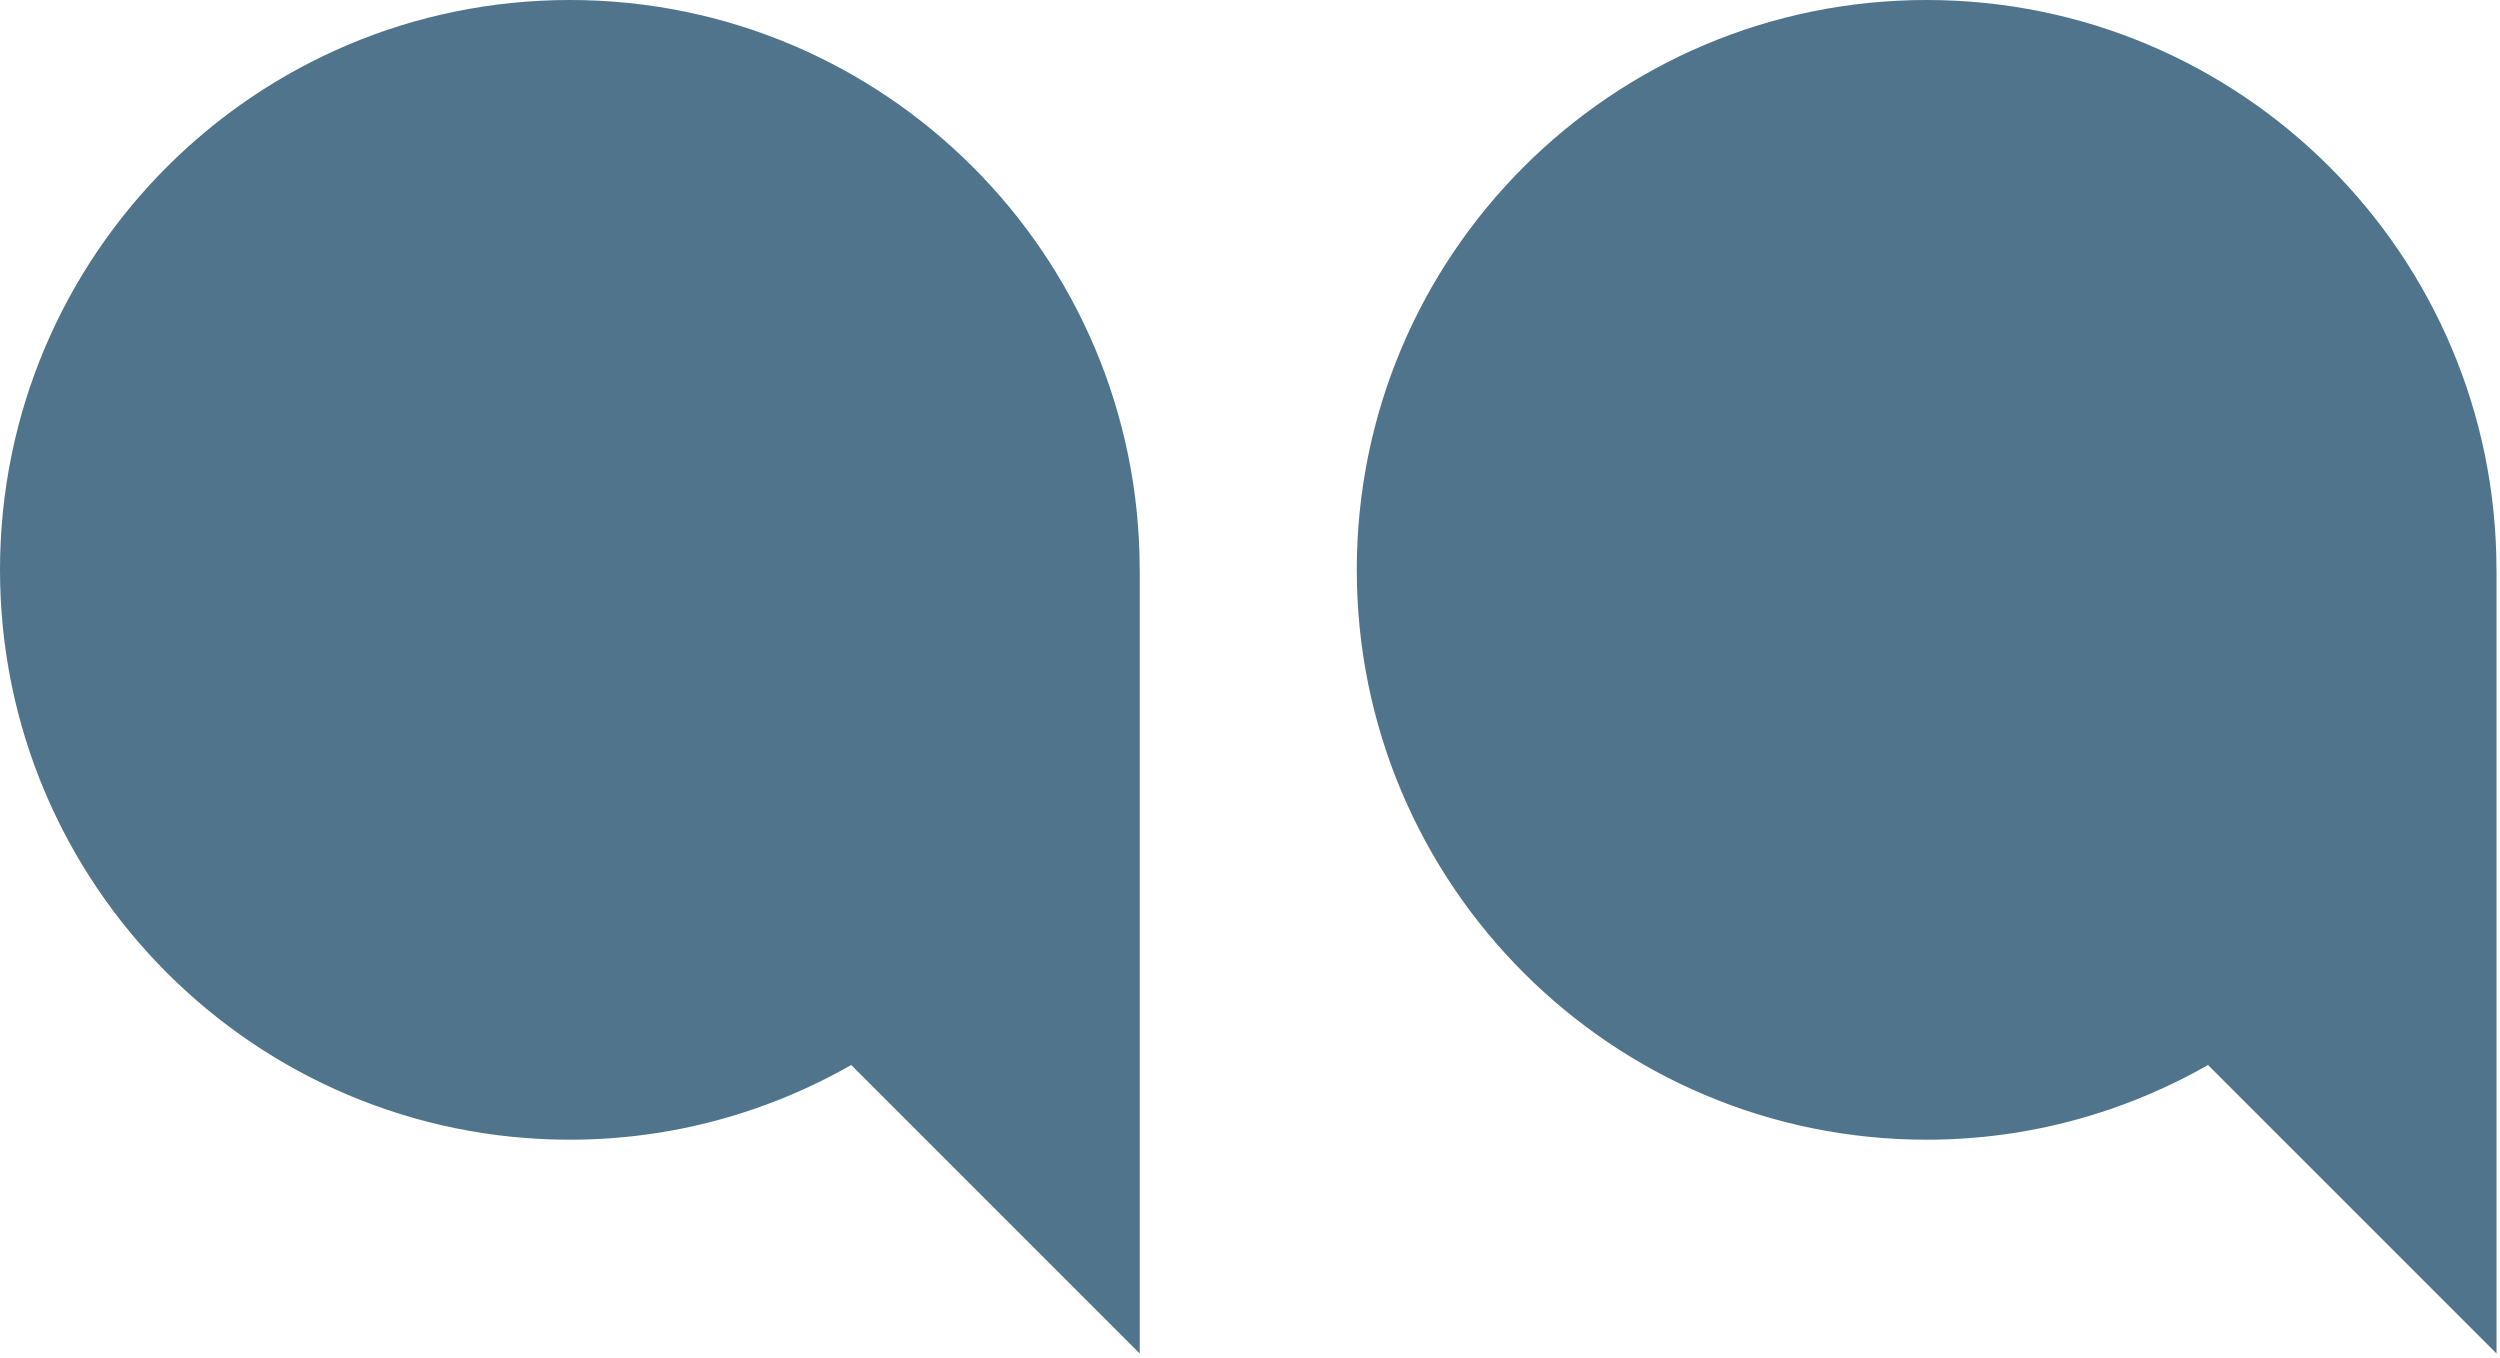 <?xml version="1.0" encoding="UTF-8"?> <svg xmlns="http://www.w3.org/2000/svg" width="394" height="214" viewBox="0 0 394 214" fill="none"><path d="M179.614 89.809C179.614 88.259 179.575 86.718 179.497 85.188C179.419 83.658 179.304 82.137 179.15 80.627C178.997 79.117 178.806 77.619 178.579 76.132C178.352 74.646 178.088 73.171 177.789 71.71C177.49 70.249 177.155 68.8 176.786 67.365C176.417 65.93 176.013 64.509 175.576 63.103C175.139 61.697 174.668 60.306 174.164 58.93C173.66 57.555 173.124 56.195 172.556 54.852C171.988 53.509 171.388 52.183 170.758 50.874C170.127 49.565 169.466 48.274 168.775 47.002C168.084 45.729 167.363 44.476 166.613 43.241C165.863 42.007 165.084 40.792 164.277 39.597C163.47 38.403 162.635 37.229 161.773 36.076C160.911 34.923 160.022 33.792 159.107 32.683C158.192 31.574 157.251 30.488 156.284 29.424C155.318 28.361 154.326 27.321 153.31 26.305C152.294 25.289 151.254 24.298 150.191 23.331C149.128 22.365 148.041 21.423 146.932 20.508C145.823 19.593 144.692 18.704 143.539 17.842C142.387 16.98 141.213 16.145 140.018 15.338C138.824 14.531 137.609 13.752 136.374 13.002C135.14 12.252 133.886 11.531 132.613 10.84C131.34 10.149 130.049 9.487 128.741 8.857C127.432 8.226 126.106 7.627 124.763 7.058C123.42 6.49 122.06 5.954 120.685 5.45C119.31 4.946 117.918 4.475 116.512 4.038C115.106 3.601 113.685 3.197 112.25 2.828C110.815 2.459 109.367 2.124 107.905 1.825C106.444 1.526 104.969 1.262 103.483 1.035C101.997 0.808 100.498 0.617 98.989 0.464C97.48 0.311 95.959 0.195 94.428 0.117C92.897 0.039 91.357 0 89.807 0C88.257 0 86.716 0.039 85.186 0.117C83.655 0.195 82.135 0.311 80.625 0.464C79.116 0.617 77.617 0.808 76.131 1.035C74.645 1.262 73.17 1.526 71.709 1.825C70.247 2.124 68.799 2.459 67.364 2.828C65.929 3.197 64.508 3.601 63.102 4.038C61.696 4.475 60.305 4.946 58.929 5.45C57.554 5.954 56.194 6.49 54.851 7.058C53.508 7.626 52.182 8.226 50.873 8.857C49.564 9.488 48.273 10.149 47.001 10.84C45.729 11.531 44.475 12.252 43.24 13.002C42.006 13.752 40.791 14.531 39.596 15.338C38.402 16.145 37.228 16.98 36.075 17.842C34.922 18.704 33.791 19.593 32.682 20.508C31.573 21.423 30.487 22.364 29.423 23.331C28.36 24.297 27.32 25.289 26.304 26.305C25.288 27.321 24.297 28.361 23.33 29.424C22.364 30.487 21.422 31.574 20.507 32.683C19.592 33.792 18.703 34.923 17.841 36.076C16.979 37.229 16.144 38.403 15.337 39.597C14.53 40.791 13.751 42.006 13.001 43.241C12.251 44.475 11.53 45.729 10.839 47.002C10.148 48.274 9.486 49.565 8.856 50.874C8.225 52.183 7.626 53.509 7.058 54.852C6.49 56.195 5.954 57.555 5.45 58.93C4.946 60.305 4.475 61.697 4.038 63.103C3.601 64.509 3.197 65.93 2.828 67.365C2.459 68.8 2.124 70.248 1.825 71.71C1.526 73.172 1.262 74.646 1.035 76.132C0.808 77.619 0.617 79.117 0.464 80.627C0.311 82.137 0.195 83.657 0.117 85.188C0.039 86.719 0 88.259 0 89.809C0 91.359 0.039 92.9 0.117 94.43C0.194 95.961 0.311 97.481 0.464 98.991C0.617 100.501 0.808 101.999 1.035 103.486C1.262 104.972 1.526 106.447 1.825 107.908C2.124 109.37 2.459 110.818 2.828 112.253C3.197 113.688 3.601 115.109 4.038 116.515C4.475 117.921 4.946 119.312 5.45 120.688C5.954 122.063 6.49 123.423 7.058 124.766C7.626 126.109 8.226 127.435 8.856 128.744C9.486 130.053 10.148 131.344 10.839 132.616C11.53 133.888 12.251 135.142 13.001 136.377C13.751 137.611 14.53 138.826 15.337 140.021C16.144 141.215 16.979 142.389 17.841 143.542C18.703 144.695 19.592 145.826 20.507 146.935C21.422 148.044 22.363 149.13 23.33 150.194C24.296 151.257 25.288 152.297 26.304 153.313C27.32 154.329 28.36 155.32 29.423 156.287C30.486 157.253 31.573 158.195 32.682 159.11C33.791 160.025 34.922 160.914 36.075 161.776C37.228 162.638 38.402 163.473 39.596 164.28C40.791 165.087 42.005 165.866 43.24 166.616C44.474 167.366 45.728 168.087 47.001 168.778C48.274 169.469 49.565 170.131 50.873 170.761C52.182 171.392 53.508 171.991 54.851 172.559C56.194 173.127 57.554 173.663 58.929 174.167C60.305 174.671 61.696 175.141 63.102 175.579C64.508 176.016 65.929 176.42 67.364 176.789C68.799 177.158 70.247 177.493 71.709 177.792C73.171 178.091 74.645 178.355 76.131 178.582C77.617 178.809 79.116 179 80.625 179.153C82.135 179.306 83.655 179.422 85.186 179.5C86.717 179.578 88.257 179.617 89.807 179.617C90.312 179.617 90.815 179.613 91.317 179.604C91.819 179.596 92.321 179.583 92.821 179.566C93.321 179.549 93.821 179.528 94.319 179.503C94.817 179.478 95.314 179.449 95.81 179.416C96.306 179.383 96.801 179.346 97.294 179.304C97.788 179.263 98.28 179.217 98.771 179.168C99.262 179.119 99.752 179.065 100.241 179.008C100.73 178.951 101.218 178.89 101.704 178.824C102.19 178.759 102.676 178.69 103.16 178.617C103.644 178.544 104.127 178.467 104.608 178.387C105.089 178.306 105.569 178.222 106.048 178.133C106.527 178.044 107.004 177.952 107.48 177.856C107.956 177.76 108.431 177.66 108.904 177.557C109.377 177.453 109.849 177.346 110.319 177.235C110.789 177.124 111.258 177.009 111.726 176.891C112.193 176.773 112.659 176.651 113.124 176.525C113.589 176.399 114.052 176.27 114.513 176.137C114.975 176.004 115.434 175.867 115.893 175.727C116.351 175.587 116.808 175.443 117.263 175.296C117.718 175.149 118.172 174.998 118.624 174.844C119.076 174.69 119.527 174.532 119.975 174.371C120.424 174.21 120.871 174.045 121.317 173.877C121.763 173.709 122.206 173.537 122.649 173.362C123.091 173.187 123.532 173.009 123.97 172.827C124.409 172.645 124.846 172.46 125.281 172.272C125.716 172.084 126.15 171.892 126.581 171.697C127.012 171.502 127.443 171.304 127.871 171.102C128.299 170.9 128.725 170.696 129.15 170.488C129.574 170.28 129.997 170.069 130.418 169.855C130.839 169.641 131.257 169.423 131.674 169.203C132.091 168.982 132.506 168.759 132.919 168.532C133.332 168.305 133.743 168.075 134.152 167.842L135.573 169.263L136.994 170.684L138.415 172.105L139.836 173.526L141.257 174.947L142.678 176.368L144.099 177.789L145.52 179.21L146.941 180.631L148.362 182.052L149.783 183.473L151.204 184.894L152.625 186.315L154.046 187.736L155.467 189.157L156.888 190.578L158.309 191.999L159.73 193.42L161.151 194.841L162.572 196.262L163.993 197.683L165.414 199.104L166.835 200.525L168.256 201.946L169.677 203.367L171.098 204.788L172.519 206.209L173.94 207.63L175.361 209.051L176.782 210.472L178.203 211.893L179.624 213.314V209.455V205.596V201.737V197.878V194.019V190.16V186.301V182.442V178.583V174.724V170.865V167.006V163.147V159.288V155.429V151.57V147.711V143.852V139.993V136.134V132.275V128.416V124.557V120.698V116.839V112.98V109.121V105.262V101.403V97.544V93.685V89.809H179.614Z" fill="#4F748B"></path><path d="M393.443 89.809C393.443 88.259 393.404 86.718 393.326 85.188C393.248 83.657 393.132 82.137 392.979 80.627C392.826 79.117 392.635 77.619 392.408 76.132C392.181 74.646 391.917 73.171 391.618 71.71C391.319 70.249 390.984 68.8 390.615 67.365C390.246 65.93 389.842 64.509 389.405 63.103C388.968 61.697 388.497 60.306 387.993 58.93C387.489 57.555 386.953 56.195 386.385 54.852C385.817 53.509 385.217 52.183 384.587 50.874C383.956 49.565 383.295 48.274 382.604 47.002C381.913 45.729 381.192 44.476 380.442 43.241C379.692 42.007 378.913 40.792 378.106 39.597C377.299 38.403 376.464 37.229 375.602 36.076C374.74 34.923 373.851 33.792 372.936 32.683C372.021 31.574 371.08 30.488 370.113 29.424C369.147 28.361 368.155 27.321 367.139 26.305C366.123 25.289 365.083 24.298 364.02 23.331C362.957 22.365 361.87 21.423 360.761 20.508C359.652 19.593 358.521 18.704 357.368 17.842C356.215 16.98 355.042 16.145 353.847 15.338C352.652 14.531 351.438 13.752 350.203 13.002C348.969 12.252 347.715 11.531 346.442 10.84C345.169 10.149 343.878 9.487 342.57 8.857C341.261 8.226 339.935 7.627 338.592 7.058C337.249 6.49 335.889 5.954 334.514 5.45C333.139 4.946 331.747 4.475 330.341 4.038C328.935 3.601 327.514 3.197 326.079 2.828C324.644 2.459 323.196 2.124 321.734 1.825C320.272 1.526 318.798 1.262 317.312 1.035C315.826 0.808 314.327 0.617 312.818 0.464C311.308 0.311 309.788 0.195 308.257 0.117C306.726 0.039 305.186 0 303.636 0C302.086 0 300.545 0.039 299.015 0.117C297.484 0.195 295.964 0.311 294.454 0.464C292.944 0.617 291.446 0.808 289.959 1.035C288.473 1.262 286.998 1.526 285.537 1.825C284.075 2.124 282.627 2.459 281.192 2.828C279.757 3.197 278.336 3.601 276.93 4.038C275.524 4.475 274.133 4.946 272.757 5.45C271.382 5.954 270.022 6.49 268.679 7.058C267.336 7.626 266.01 8.226 264.701 8.857C263.392 9.488 262.101 10.149 260.829 10.84C259.556 11.531 258.303 12.252 257.068 13.002C255.834 13.752 254.619 14.531 253.424 15.338C252.23 16.145 251.056 16.98 249.903 17.842C248.75 18.704 247.619 19.593 246.51 20.508C245.401 21.423 244.315 22.364 243.251 23.331C242.188 24.297 241.148 25.289 240.132 26.305C239.116 27.321 238.125 28.361 237.158 29.424C236.192 30.487 235.25 31.574 234.335 32.683C233.42 33.792 232.531 34.923 231.669 36.076C230.807 37.229 229.972 38.403 229.165 39.597C228.358 40.791 227.579 42.006 226.829 43.241C226.079 44.475 225.358 45.729 224.667 47.002C223.976 48.274 223.314 49.565 222.684 50.874C222.053 52.183 221.454 53.509 220.886 54.852C220.318 56.195 219.782 57.555 219.278 58.93C218.774 60.305 218.304 61.697 217.866 63.103C217.429 64.509 217.025 65.93 216.656 67.365C216.287 68.8 215.952 70.248 215.653 71.71C215.354 73.172 215.09 74.646 214.863 76.132C214.636 77.619 214.445 79.117 214.292 80.627C214.139 82.137 214.023 83.657 213.945 85.188C213.867 86.719 213.828 88.259 213.828 89.809C213.828 91.359 213.867 92.9 213.945 94.43C214.022 95.961 214.139 97.481 214.292 98.991C214.445 100.501 214.636 101.999 214.863 103.486C215.09 104.972 215.354 106.447 215.653 107.908C215.952 109.37 216.287 110.818 216.656 112.253C217.025 113.688 217.429 115.109 217.866 116.515C218.303 117.921 218.774 119.312 219.278 120.688C219.782 122.063 220.318 123.423 220.886 124.766C221.454 126.109 222.054 127.435 222.684 128.744C223.315 130.053 223.976 131.344 224.667 132.616C225.358 133.888 226.079 135.142 226.829 136.377C227.579 137.611 228.358 138.826 229.165 140.021C229.972 141.215 230.807 142.389 231.669 143.542C232.531 144.695 233.42 145.826 234.335 146.935C235.25 148.044 236.191 149.13 237.158 150.194C238.124 151.257 239.116 152.297 240.132 153.313C241.148 154.329 242.188 155.32 243.251 156.287C244.314 157.253 245.401 158.195 246.51 159.11C247.619 160.025 248.75 160.914 249.903 161.776C251.055 162.638 252.23 163.473 253.424 164.28C254.618 165.087 255.833 165.866 257.068 166.616C258.302 167.366 259.556 168.087 260.829 168.778C262.101 169.469 263.392 170.131 264.701 170.761C266.01 171.392 267.336 171.991 268.679 172.559C270.022 173.127 271.382 173.663 272.757 174.167C274.132 174.671 275.524 175.141 276.93 175.579C278.336 176.016 279.757 176.42 281.192 176.789C282.627 177.158 284.075 177.493 285.537 177.792C286.999 178.091 288.473 178.355 289.959 178.582C291.446 178.809 292.944 179 294.454 179.153C295.963 179.306 297.484 179.422 299.015 179.5C300.546 179.578 302.086 179.617 303.636 179.617C304.141 179.617 304.644 179.613 305.146 179.604C305.648 179.595 306.15 179.583 306.65 179.566C307.15 179.549 307.65 179.528 308.148 179.503C308.646 179.478 309.143 179.449 309.639 179.416C310.135 179.383 310.63 179.346 311.123 179.304C311.617 179.263 312.109 179.217 312.6 179.168C313.091 179.119 313.581 179.065 314.07 179.008C314.559 178.951 315.047 178.89 315.533 178.824C316.02 178.759 316.505 178.69 316.989 178.617C317.473 178.544 317.956 178.467 318.437 178.387C318.918 178.306 319.398 178.222 319.877 178.133C320.356 178.044 320.833 177.952 321.309 177.856C321.785 177.76 322.26 177.66 322.733 177.557C323.206 177.453 323.678 177.346 324.148 177.235C324.618 177.124 325.087 177.009 325.555 176.891C326.023 176.773 326.488 176.651 326.953 176.525C327.418 176.399 327.881 176.27 328.342 176.137C328.803 176.004 329.264 175.867 329.722 175.727C330.18 175.587 330.637 175.443 331.093 175.296C331.549 175.149 332.002 174.998 332.454 174.844C332.906 174.69 333.357 174.532 333.805 174.371C334.254 174.21 334.701 174.045 335.147 173.877C335.592 173.709 336.036 173.537 336.478 173.362C336.92 173.187 337.361 173.009 337.799 172.827C338.238 172.645 338.675 172.46 339.11 172.272C339.545 172.084 339.979 171.892 340.41 171.697C340.841 171.502 341.272 171.304 341.7 171.102C342.128 170.9 342.554 170.696 342.979 170.488C343.404 170.28 343.826 170.069 344.247 169.855C344.668 169.641 345.086 169.423 345.503 169.203C345.92 168.982 346.335 168.759 346.748 168.532C347.161 168.305 347.572 168.075 347.981 167.842L349.402 169.263L350.823 170.684L352.244 172.105L353.665 173.526L355.086 174.947L356.507 176.368L357.928 177.789L359.349 179.21L360.77 180.631L362.191 182.052L363.612 183.473L365.033 184.894L366.454 186.315L367.875 187.736L369.296 189.157L370.717 190.578L372.138 191.999L373.559 193.42L374.98 194.841L376.401 196.262L377.822 197.683L379.243 199.104L380.664 200.525L382.085 201.946L383.506 203.367L384.927 204.788L386.348 206.209L387.769 207.63L389.19 209.051L390.611 210.472L392.032 211.893L393.453 213.314V209.455V205.596V201.737V197.878V194.019V190.16V186.301V182.442V178.583V174.724V170.865V167.006V163.147V159.288V155.429V151.57V147.711V143.852V139.993V136.134V132.275V128.416V124.557V120.698V116.839V112.98V109.121V105.262V101.403V97.544V93.685V89.809H393.443Z" fill="#4F748B"></path></svg> 